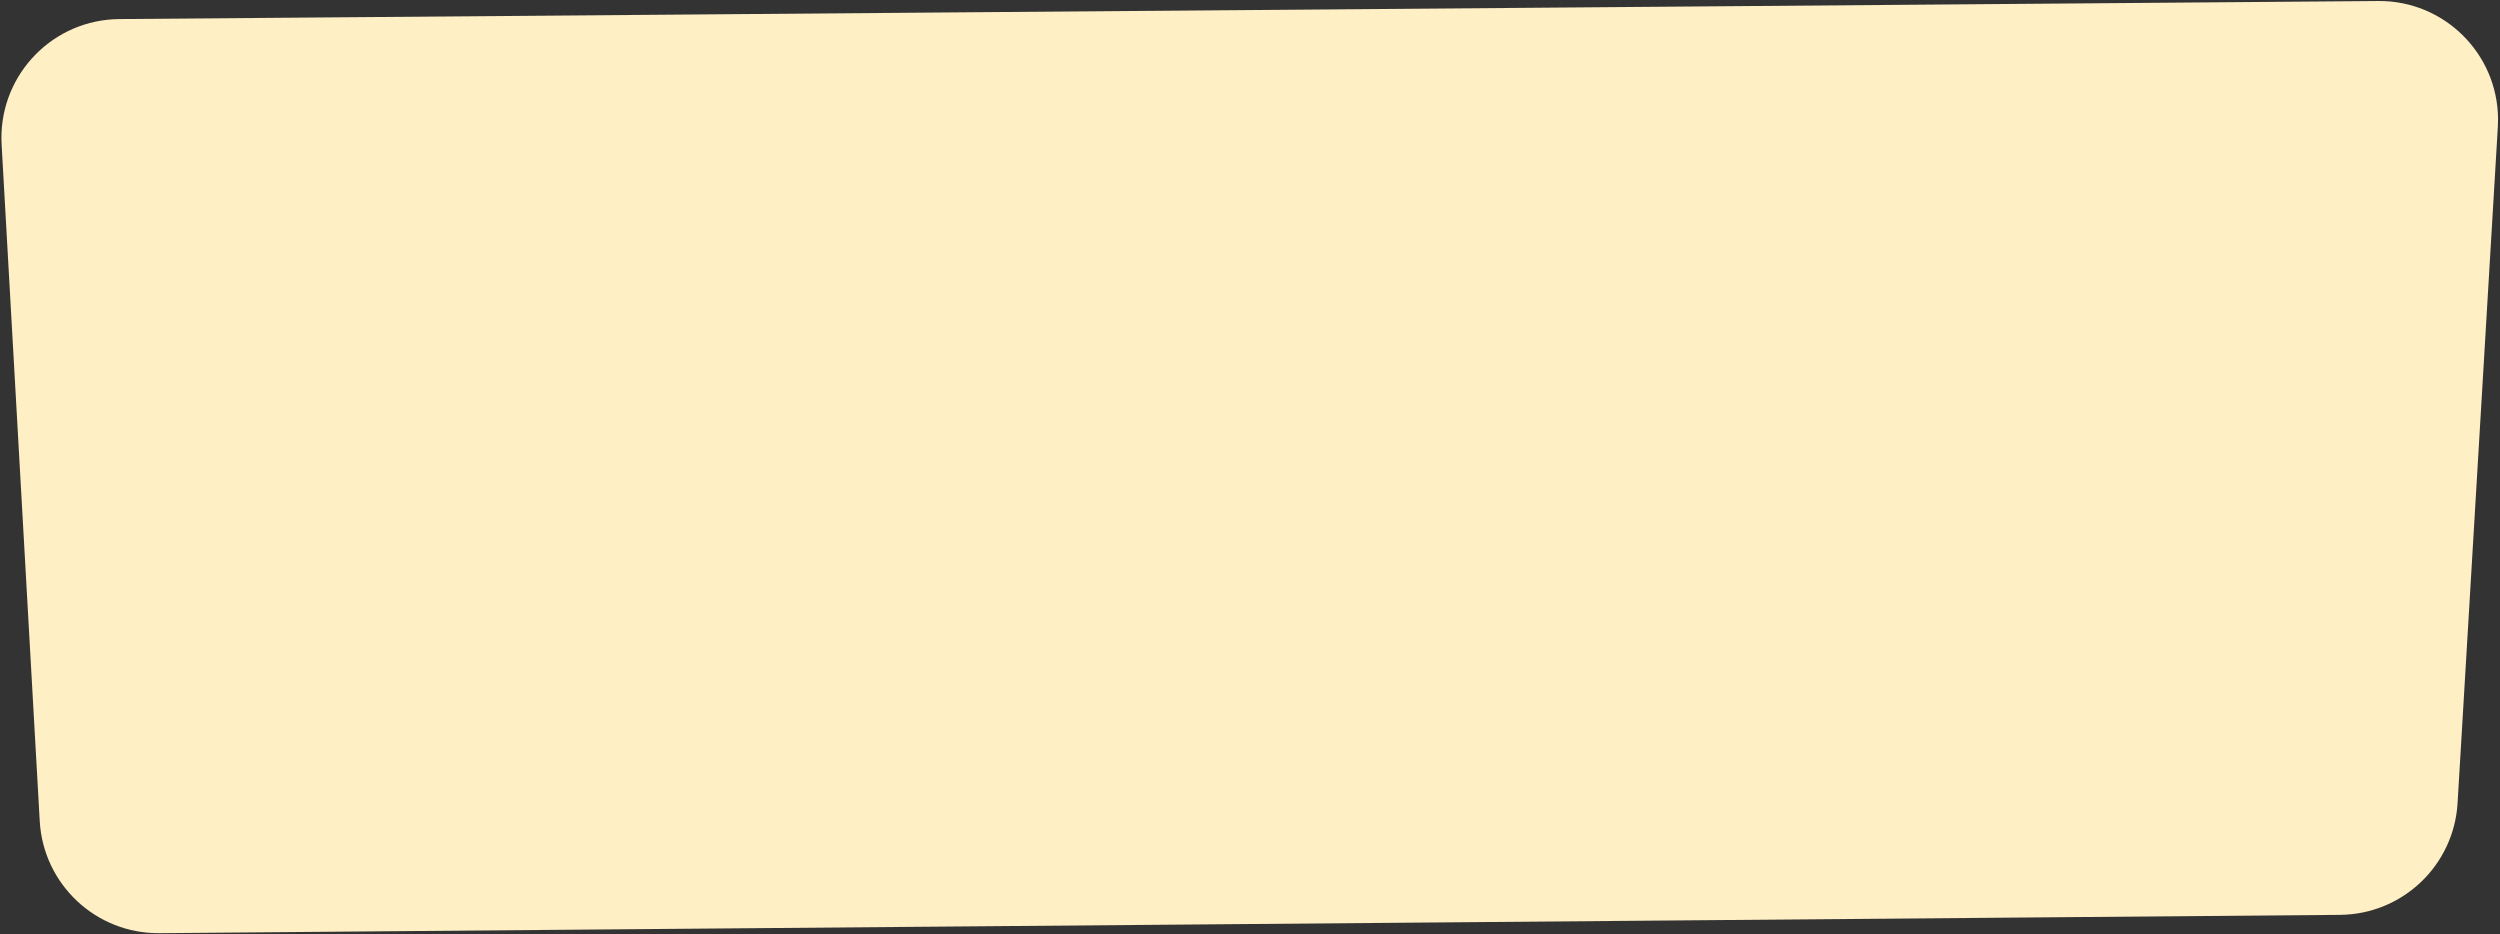<svg xmlns="http://www.w3.org/2000/svg" xmlns:xlink="http://www.w3.org/1999/xlink" width="463px" height="173px" viewBox="0 0 463 173"><rect x="0" y="0" width="463" height="173" fill="#333333" stroke="none"/><title>recorte-amarillo</title><g id="Develop" stroke="none" stroke-width="1" fill="none" fill-rule="evenodd"><g id="Home" transform="translate(-203, -1704)" fill="#FEEFC5"><g id="Group-13" transform="translate(202, 1704)"><path d="M23.088,3.532 L441.464,0.188 C453.614,0.091 463.542,9.862 463.639,22.012 C463.643,22.506 463.63,23.001 463.601,23.495 L456.141,148.74 C455.453,160.291 445.935,169.334 434.365,169.432 L30.509,172.824 C18.768,172.922 9.019,163.785 8.359,152.062 L1.299,26.769 C0.615,14.638 9.895,4.25 22.026,3.567 C22.38,3.547 22.734,3.535 23.088,3.532 Z" id="recorte-amarillo"></path></g></g></g></svg>